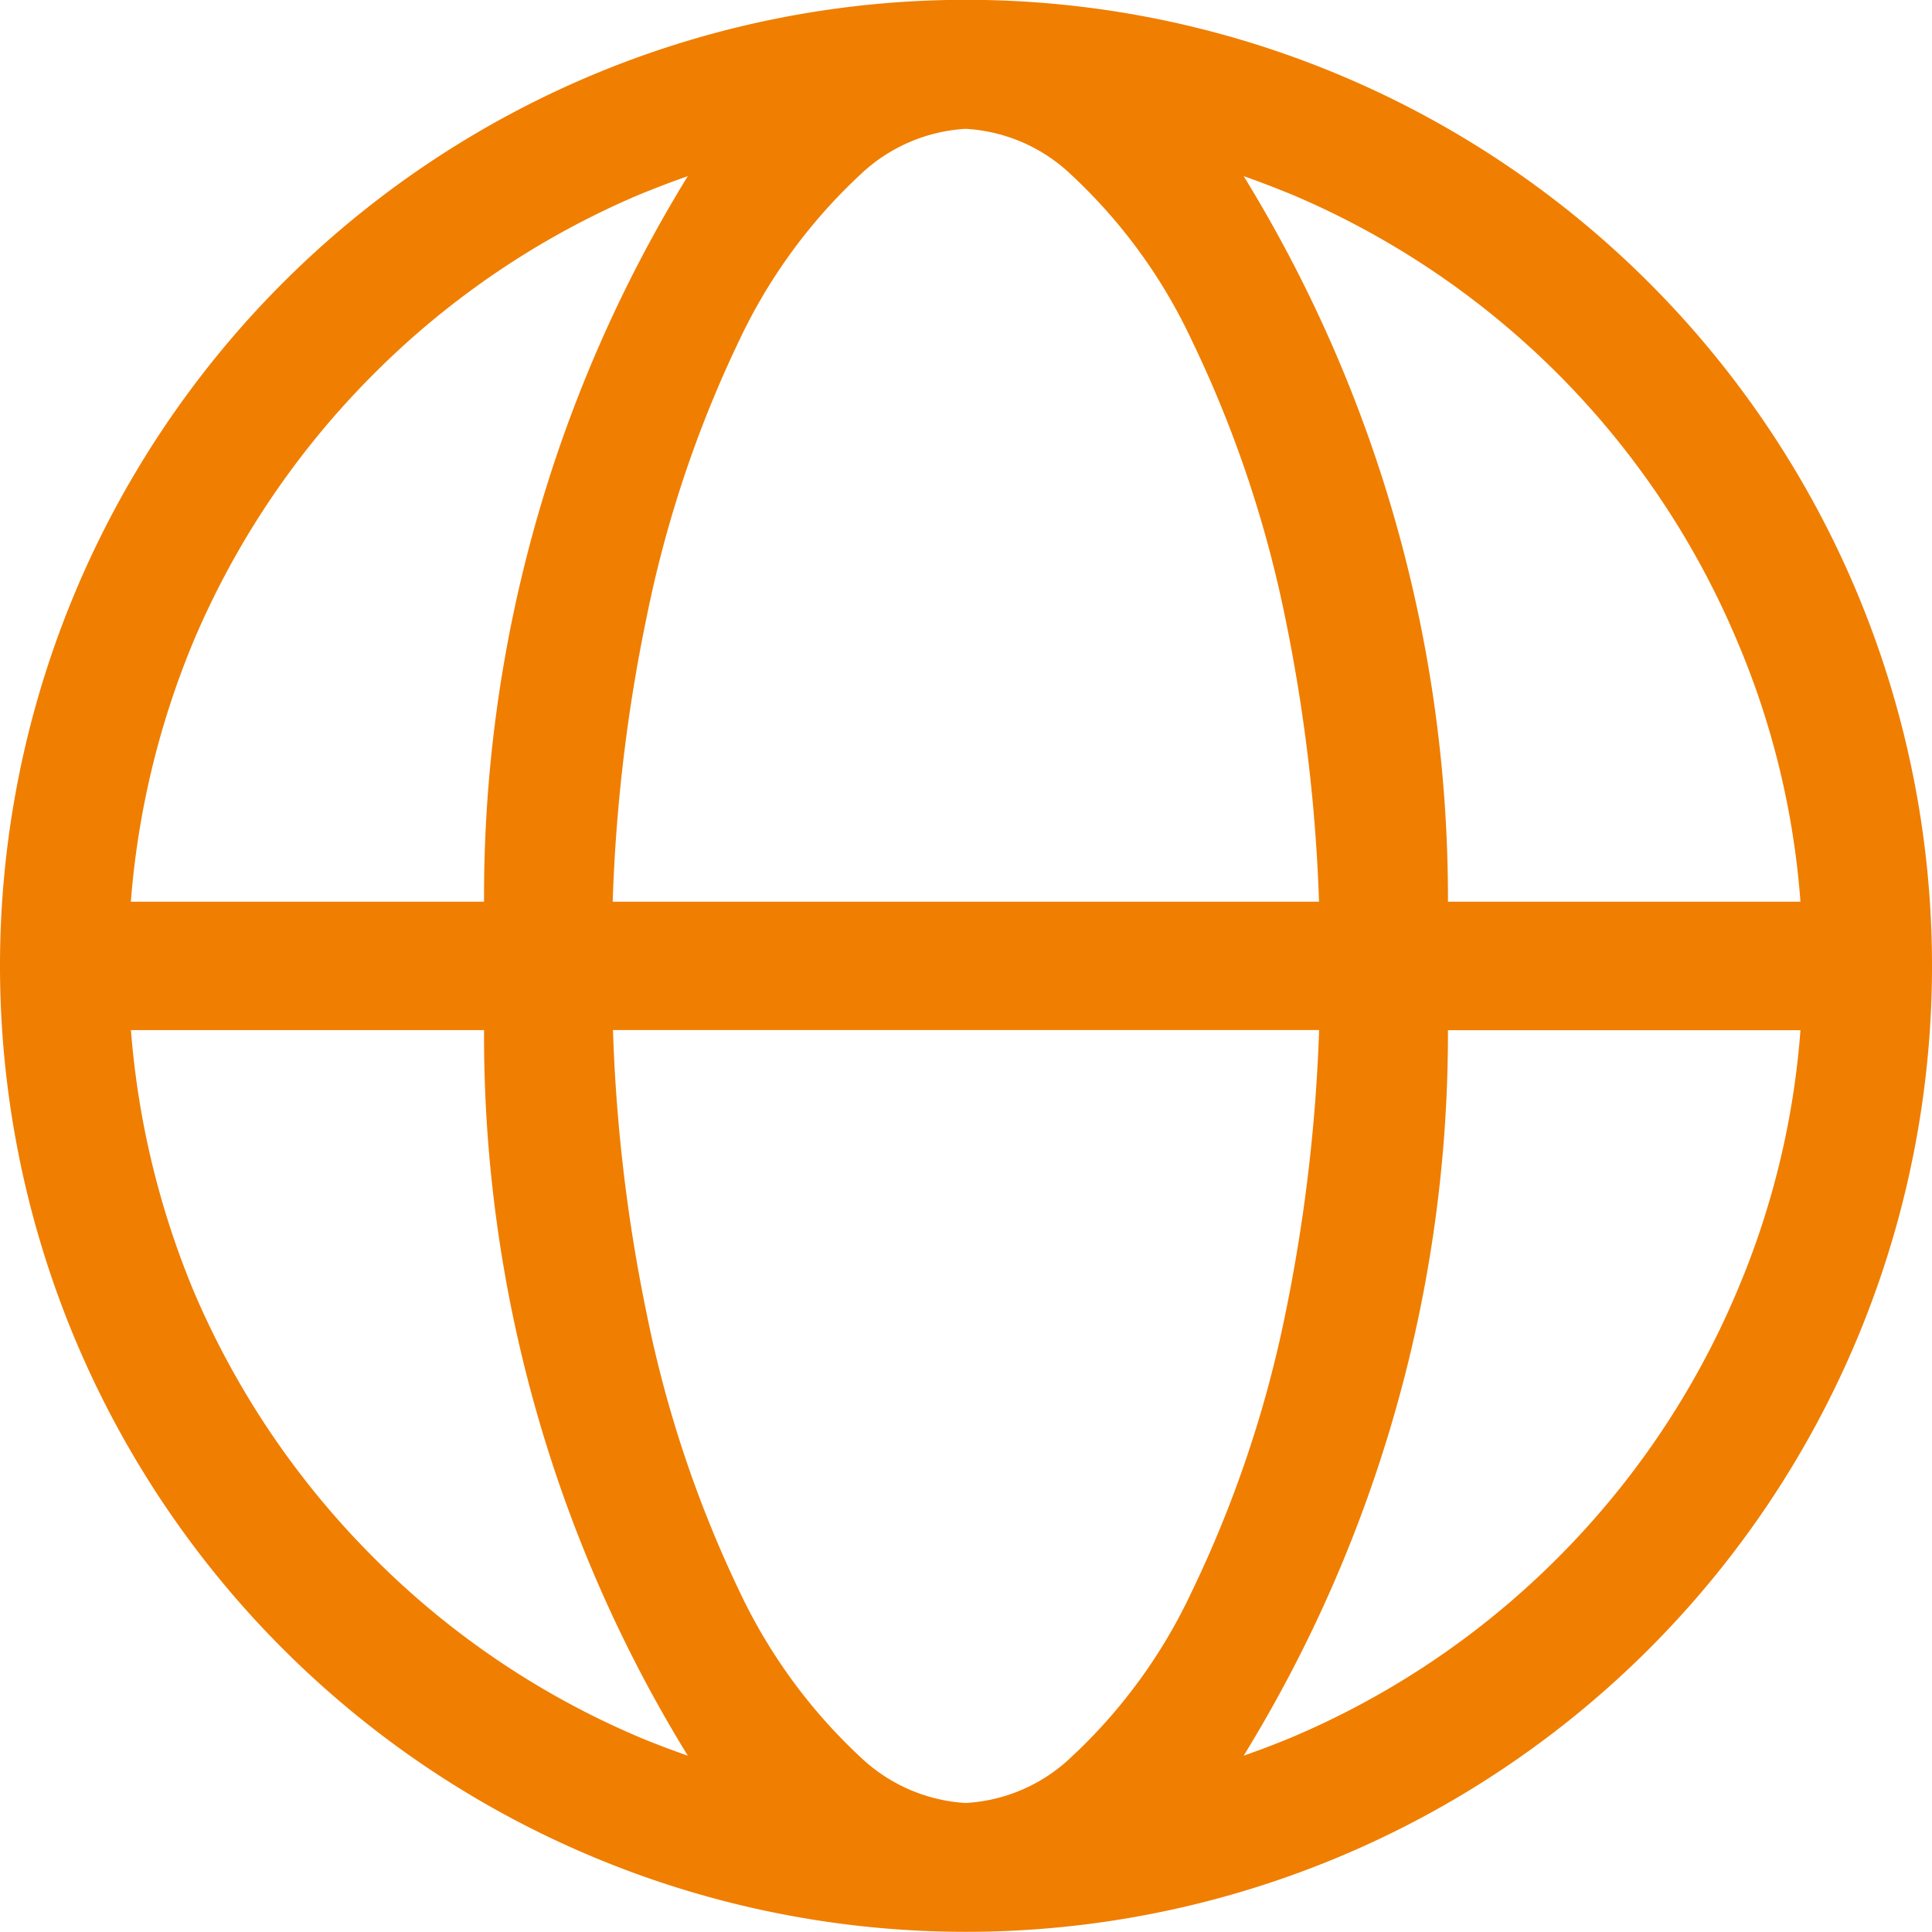 <svg xmlns="http://www.w3.org/2000/svg" width="22" height="21.998" viewBox="0 0 22 21.998">
  <path id="Path_88" data-name="Path 88" d="M17942.994-13105a11,11,0,0,1-10.994-11,11,11,0,0,1,10.994-11,11,11,0,0,1,11.006,11,11,11,0,0,1-11.006,11Zm0-1.467a1.891,1.891,0,0,0,1.2-.518,6.092,6.092,0,0,0,1.379-1.893,13.462,13.462,0,0,0,1.061-3.145,19.267,19.267,0,0,0,.387-3.246h-8.041a18.873,18.873,0,0,0,.387,3.246,13.464,13.464,0,0,0,1.053,3.145,6.159,6.159,0,0,0,1.383,1.893,1.9,1.9,0,0,0,1.193.518Zm3.168-.539c.184-.064.365-.133.543-.207a9.514,9.514,0,0,0,3.035-2.047,9.538,9.538,0,0,0,2.037-3.027,9.374,9.374,0,0,0,.725-2.98h-4.014A15.693,15.693,0,0,1,17946.162-13107.006Zm-11.953-5.281a9.6,9.6,0,0,0,2.047,3.027,9.5,9.5,0,0,0,3.031,2.047c.178.074.361.143.545.207a15.641,15.641,0,0,1-2.32-8.262h-4.021A9.689,9.689,0,0,0,17934.209-13112.287Zm18.293-4.443a9.337,9.337,0,0,0-.725-2.979,9.533,9.533,0,0,0-2.037-3.031,9.541,9.541,0,0,0-3.035-2.045c-.178-.072-.359-.143-.543-.207a15.7,15.7,0,0,1,2.326,8.262Zm-5.482,0a19.244,19.244,0,0,0-.387-3.244,13.417,13.417,0,0,0-1.061-3.146,6.092,6.092,0,0,0-1.379-1.893,1.891,1.891,0,0,0-1.2-.518,1.9,1.9,0,0,0-1.193.518,6.159,6.159,0,0,0-1.383,1.893,13.42,13.42,0,0,0-1.053,3.146,18.85,18.85,0,0,0-.387,3.244Zm-9.508,0a15.647,15.647,0,0,1,2.32-8.262c-.184.064-.367.135-.545.207a9.524,9.524,0,0,0-3.031,2.045,9.594,9.594,0,0,0-2.047,3.031,9.65,9.65,0,0,0-.719,2.979Z" transform="translate(-17932 13126.998)" fill="#f07e00"/>
</svg>
